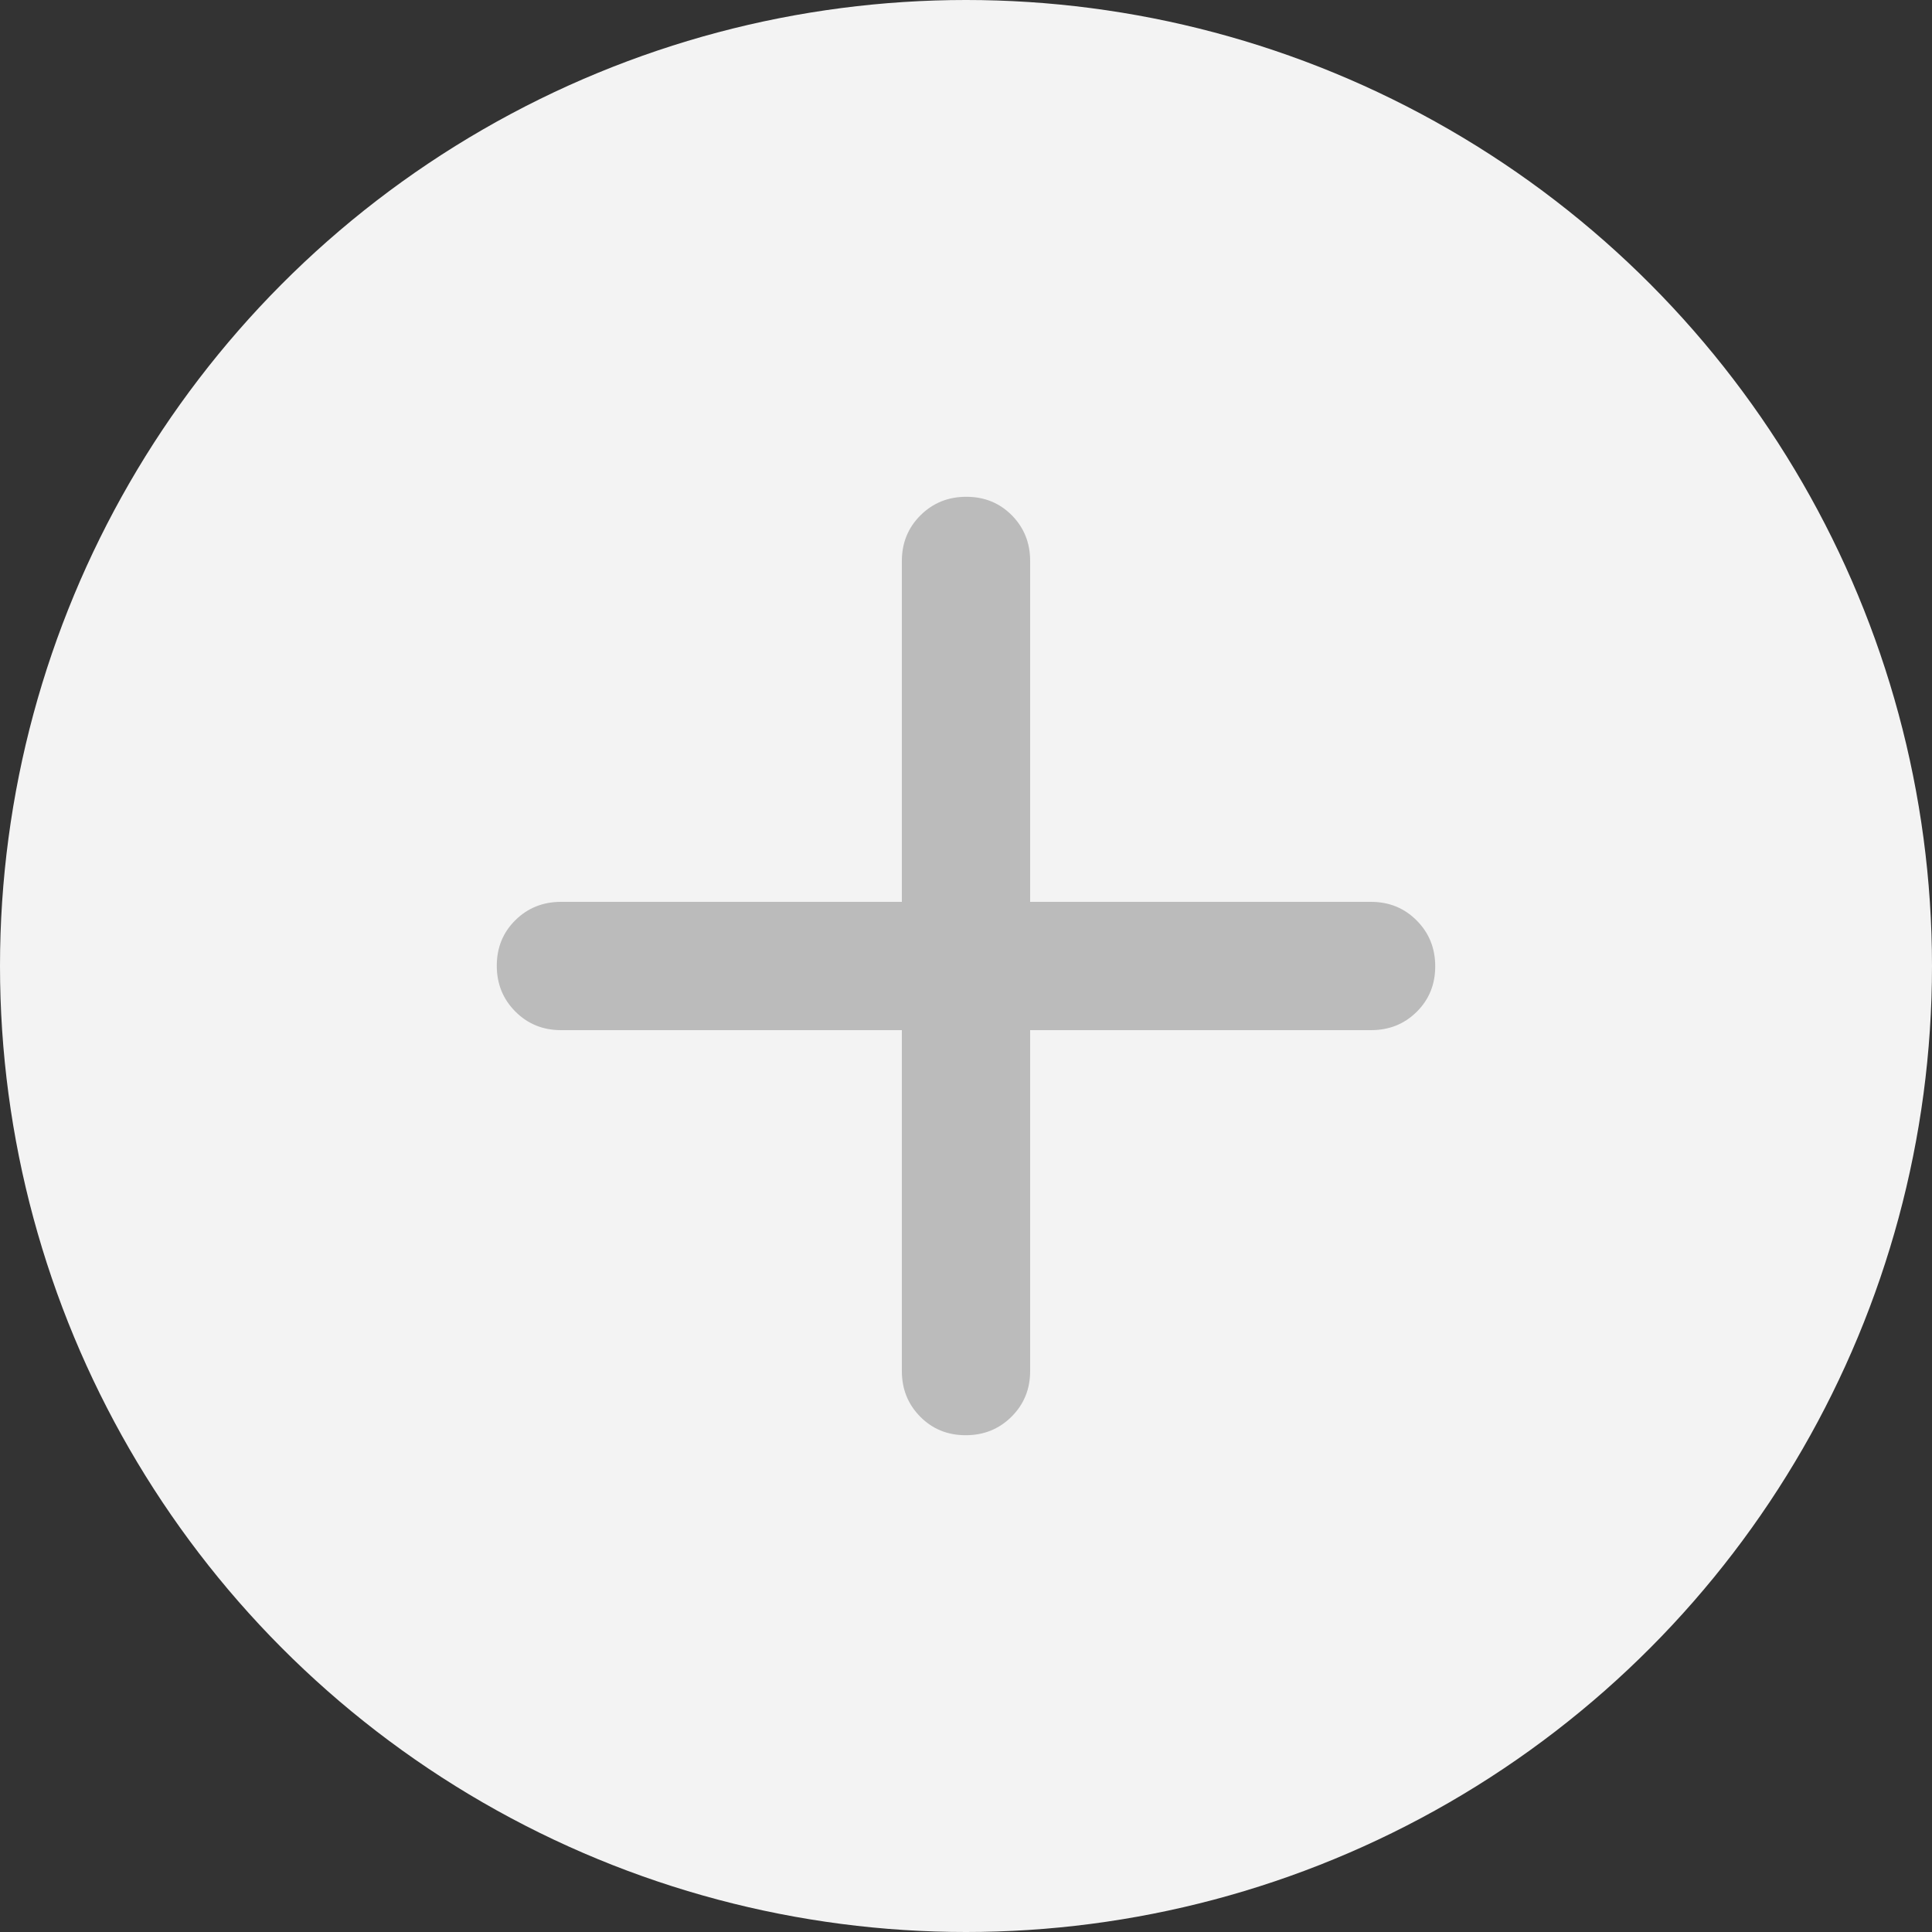 <svg width="30" height="30" viewBox="0 0 30 30" fill="none" xmlns="http://www.w3.org/2000/svg">
<rect x="0" y="0" width="30" height="30" fill="#333333" stroke="none"/>
<circle cx="15" cy="15" r="15" fill="#F3F3F3"/>
<path d="M14.996 22.286C14.714 22.286 14.479 22.19 14.289 21.998C14.099 21.806 14.004 21.57 14.004 21.289V15.996H8.711C8.431 15.996 8.194 15.9 8.002 15.707C7.81 15.514 7.714 15.277 7.714 14.996C7.714 14.714 7.81 14.479 8.002 14.289C8.194 14.099 8.431 14.004 8.711 14.004H14.004V8.711C14.004 8.431 14.1 8.194 14.293 8.002C14.486 7.81 14.723 7.714 15.005 7.714C15.286 7.714 15.522 7.81 15.712 8.002C15.902 8.194 15.996 8.431 15.996 8.711V14.004H21.289C21.57 14.004 21.806 14.1 21.998 14.293C22.19 14.486 22.286 14.723 22.286 15.005C22.286 15.286 22.19 15.522 21.998 15.712C21.806 15.902 21.57 15.996 21.289 15.996H15.996V21.289C15.996 21.57 15.9 21.806 15.707 21.998C15.514 22.19 15.277 22.286 14.996 22.286Z" fill="#BBBBBB"/>
</svg>
